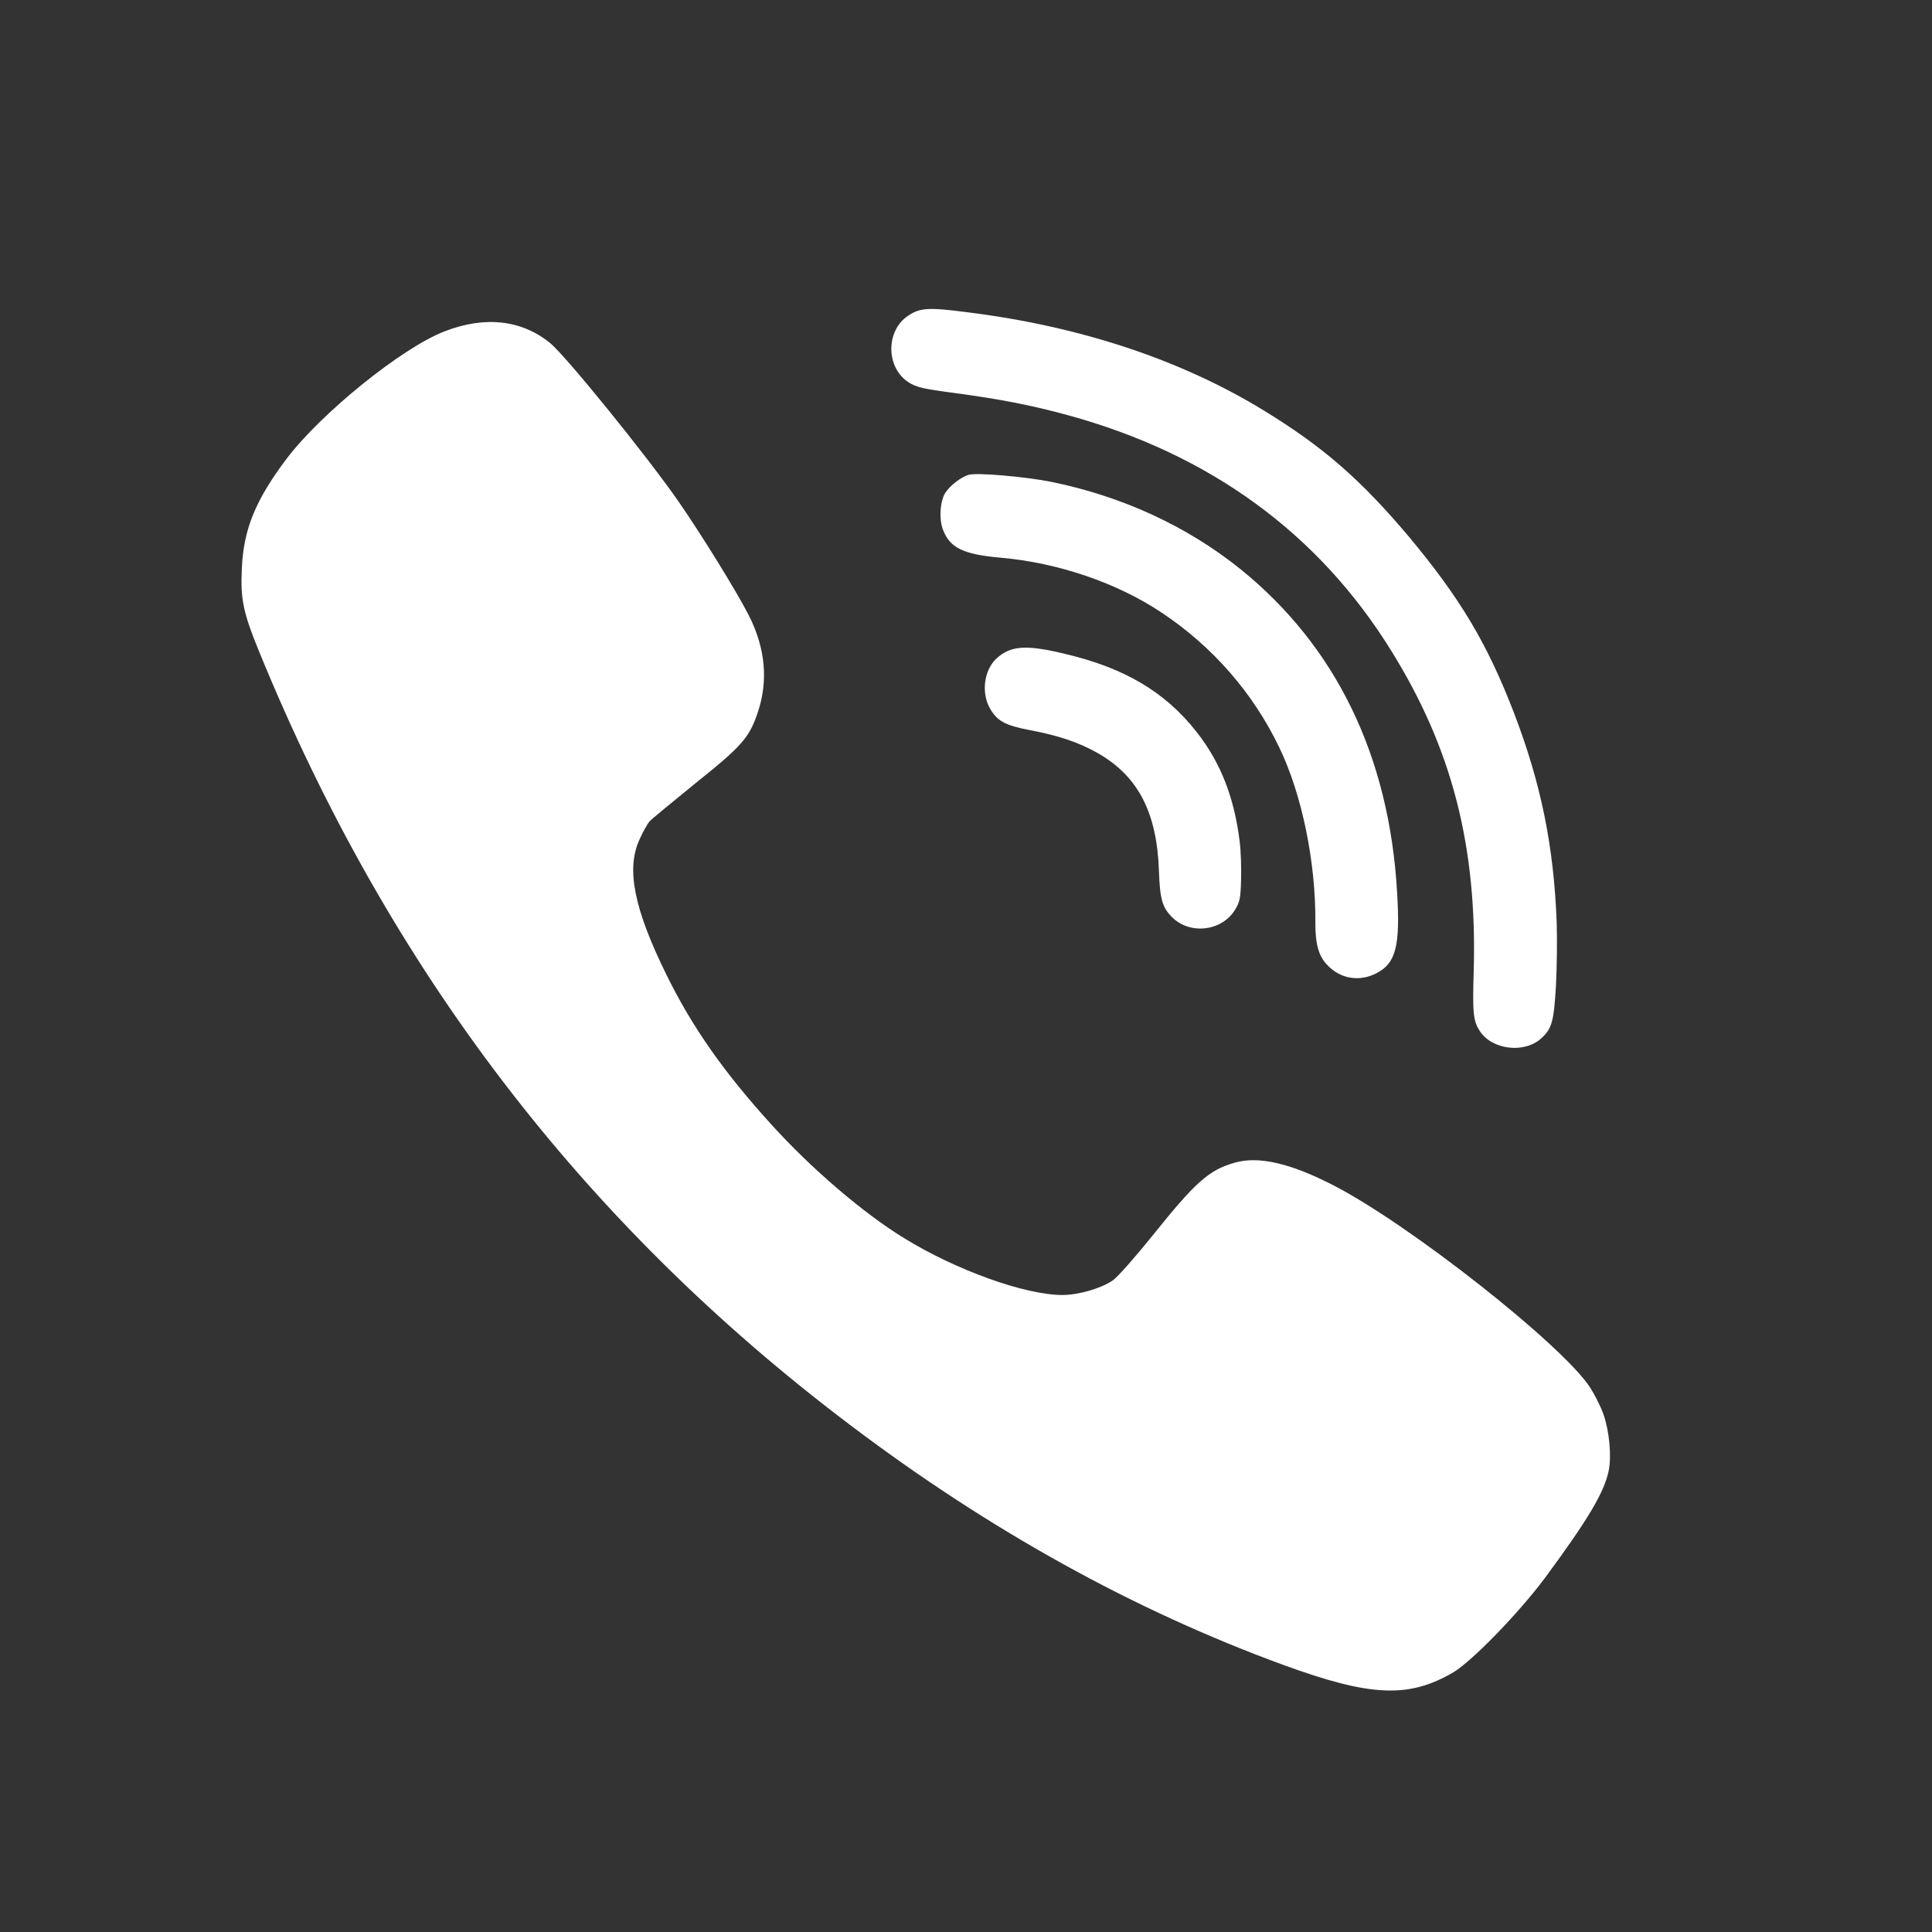 <svg width="24" height="24" viewBox="0 0 24 24" fill="none" xmlns="http://www.w3.org/2000/svg">
<rect x="0" y="0" width="24" height="24" fill="#333333" stroke="none"/>
<g>
<path d="M15.4 10.457C15.333 9.906 15.163 9.472 14.862 9.089C14.471 8.594 13.971 8.298 13.231 8.123C12.749 8.006 12.554 8.019 12.38 8.179C12.217 8.328 12.185 8.627 12.31 8.821C12.397 8.962 12.498 9.012 12.778 9.067C13.151 9.136 13.409 9.225 13.643 9.359C14.141 9.646 14.373 10.096 14.397 10.824C14.409 11.166 14.438 11.271 14.558 11.392C14.779 11.614 15.173 11.571 15.34 11.305C15.401 11.205 15.411 11.162 15.417 10.93C15.421 10.786 15.415 10.572 15.4 10.457V10.457Z" fill="white"/>
<path d="M17.355 11.08C17.257 9.389 16.595 8.029 15.412 7.072C14.745 6.535 13.939 6.165 13.056 5.985C12.732 5.921 12.137 5.869 12.034 5.898C11.938 5.926 11.802 6.03 11.741 6.125C11.677 6.227 11.662 6.456 11.717 6.588C11.805 6.809 11.97 6.887 12.431 6.928C13.142 6.99 13.876 7.24 14.43 7.61C15.063 8.031 15.566 8.607 15.891 9.284C16.172 9.865 16.345 10.703 16.34 11.454C16.338 11.725 16.38 11.878 16.49 11.99C16.654 12.163 16.895 12.2 17.106 12.086C17.341 11.962 17.396 11.745 17.355 11.08V11.08Z" fill="white"/>
<path d="M19.919 17.57C19.885 17.472 19.807 17.32 19.751 17.233C19.4 16.7 17.512 15.213 16.569 14.727C16.031 14.449 15.632 14.357 15.336 14.444C15.018 14.534 14.851 14.683 14.318 15.348C14.103 15.615 13.883 15.865 13.824 15.905C13.679 16.006 13.395 16.087 13.194 16.087C12.728 16.084 11.883 15.781 11.233 15.382C10.728 15.073 10.081 14.52 9.585 13.972C8.999 13.329 8.6 12.761 8.285 12.121C7.878 11.298 7.774 10.795 7.945 10.427C7.986 10.334 8.042 10.236 8.067 10.205C8.092 10.177 8.355 9.961 8.645 9.725C9.214 9.27 9.306 9.166 9.412 8.854C9.546 8.458 9.509 8.053 9.303 7.646C9.144 7.337 8.728 6.663 8.427 6.227C8.028 5.654 7.035 4.429 6.837 4.264C6.48 3.972 6.023 3.921 5.518 4.118C4.985 4.326 3.987 5.135 3.56 5.699C3.175 6.21 3.027 6.573 3.005 7.05C2.985 7.444 3.019 7.607 3.225 8.109C4.84 12.053 7.25 15.202 10.561 17.702C12.29 19.009 14.084 20.003 15.944 20.683C17.029 21.079 17.5 21.099 18.056 20.773C18.29 20.632 18.87 20.034 19.194 19.599C19.729 18.874 19.927 18.54 19.983 18.273C20.022 18.09 19.991 17.773 19.919 17.57V17.57Z" fill="white"/>
<path d="M19.338 11.468C19.303 10.512 19.142 9.728 18.806 8.853C18.475 7.993 18.139 7.432 17.506 6.672C16.907 5.961 16.442 5.554 15.704 5.102C14.675 4.471 13.422 4.054 12.018 3.879C11.539 3.817 11.431 3.822 11.284 3.92C10.999 4.106 11.003 4.569 11.289 4.751C11.383 4.81 11.467 4.831 11.85 4.881C12.438 4.96 12.816 5.035 13.264 5.157C15.023 5.638 16.376 6.621 17.28 8.08C18.037 9.296 18.351 10.512 18.307 12.065C18.291 12.59 18.302 12.683 18.383 12.809C18.536 13.044 18.942 13.09 19.15 12.895C19.279 12.776 19.303 12.687 19.329 12.238C19.341 12.003 19.344 11.657 19.338 11.468Z" fill="white"/>
</g>
</svg>
